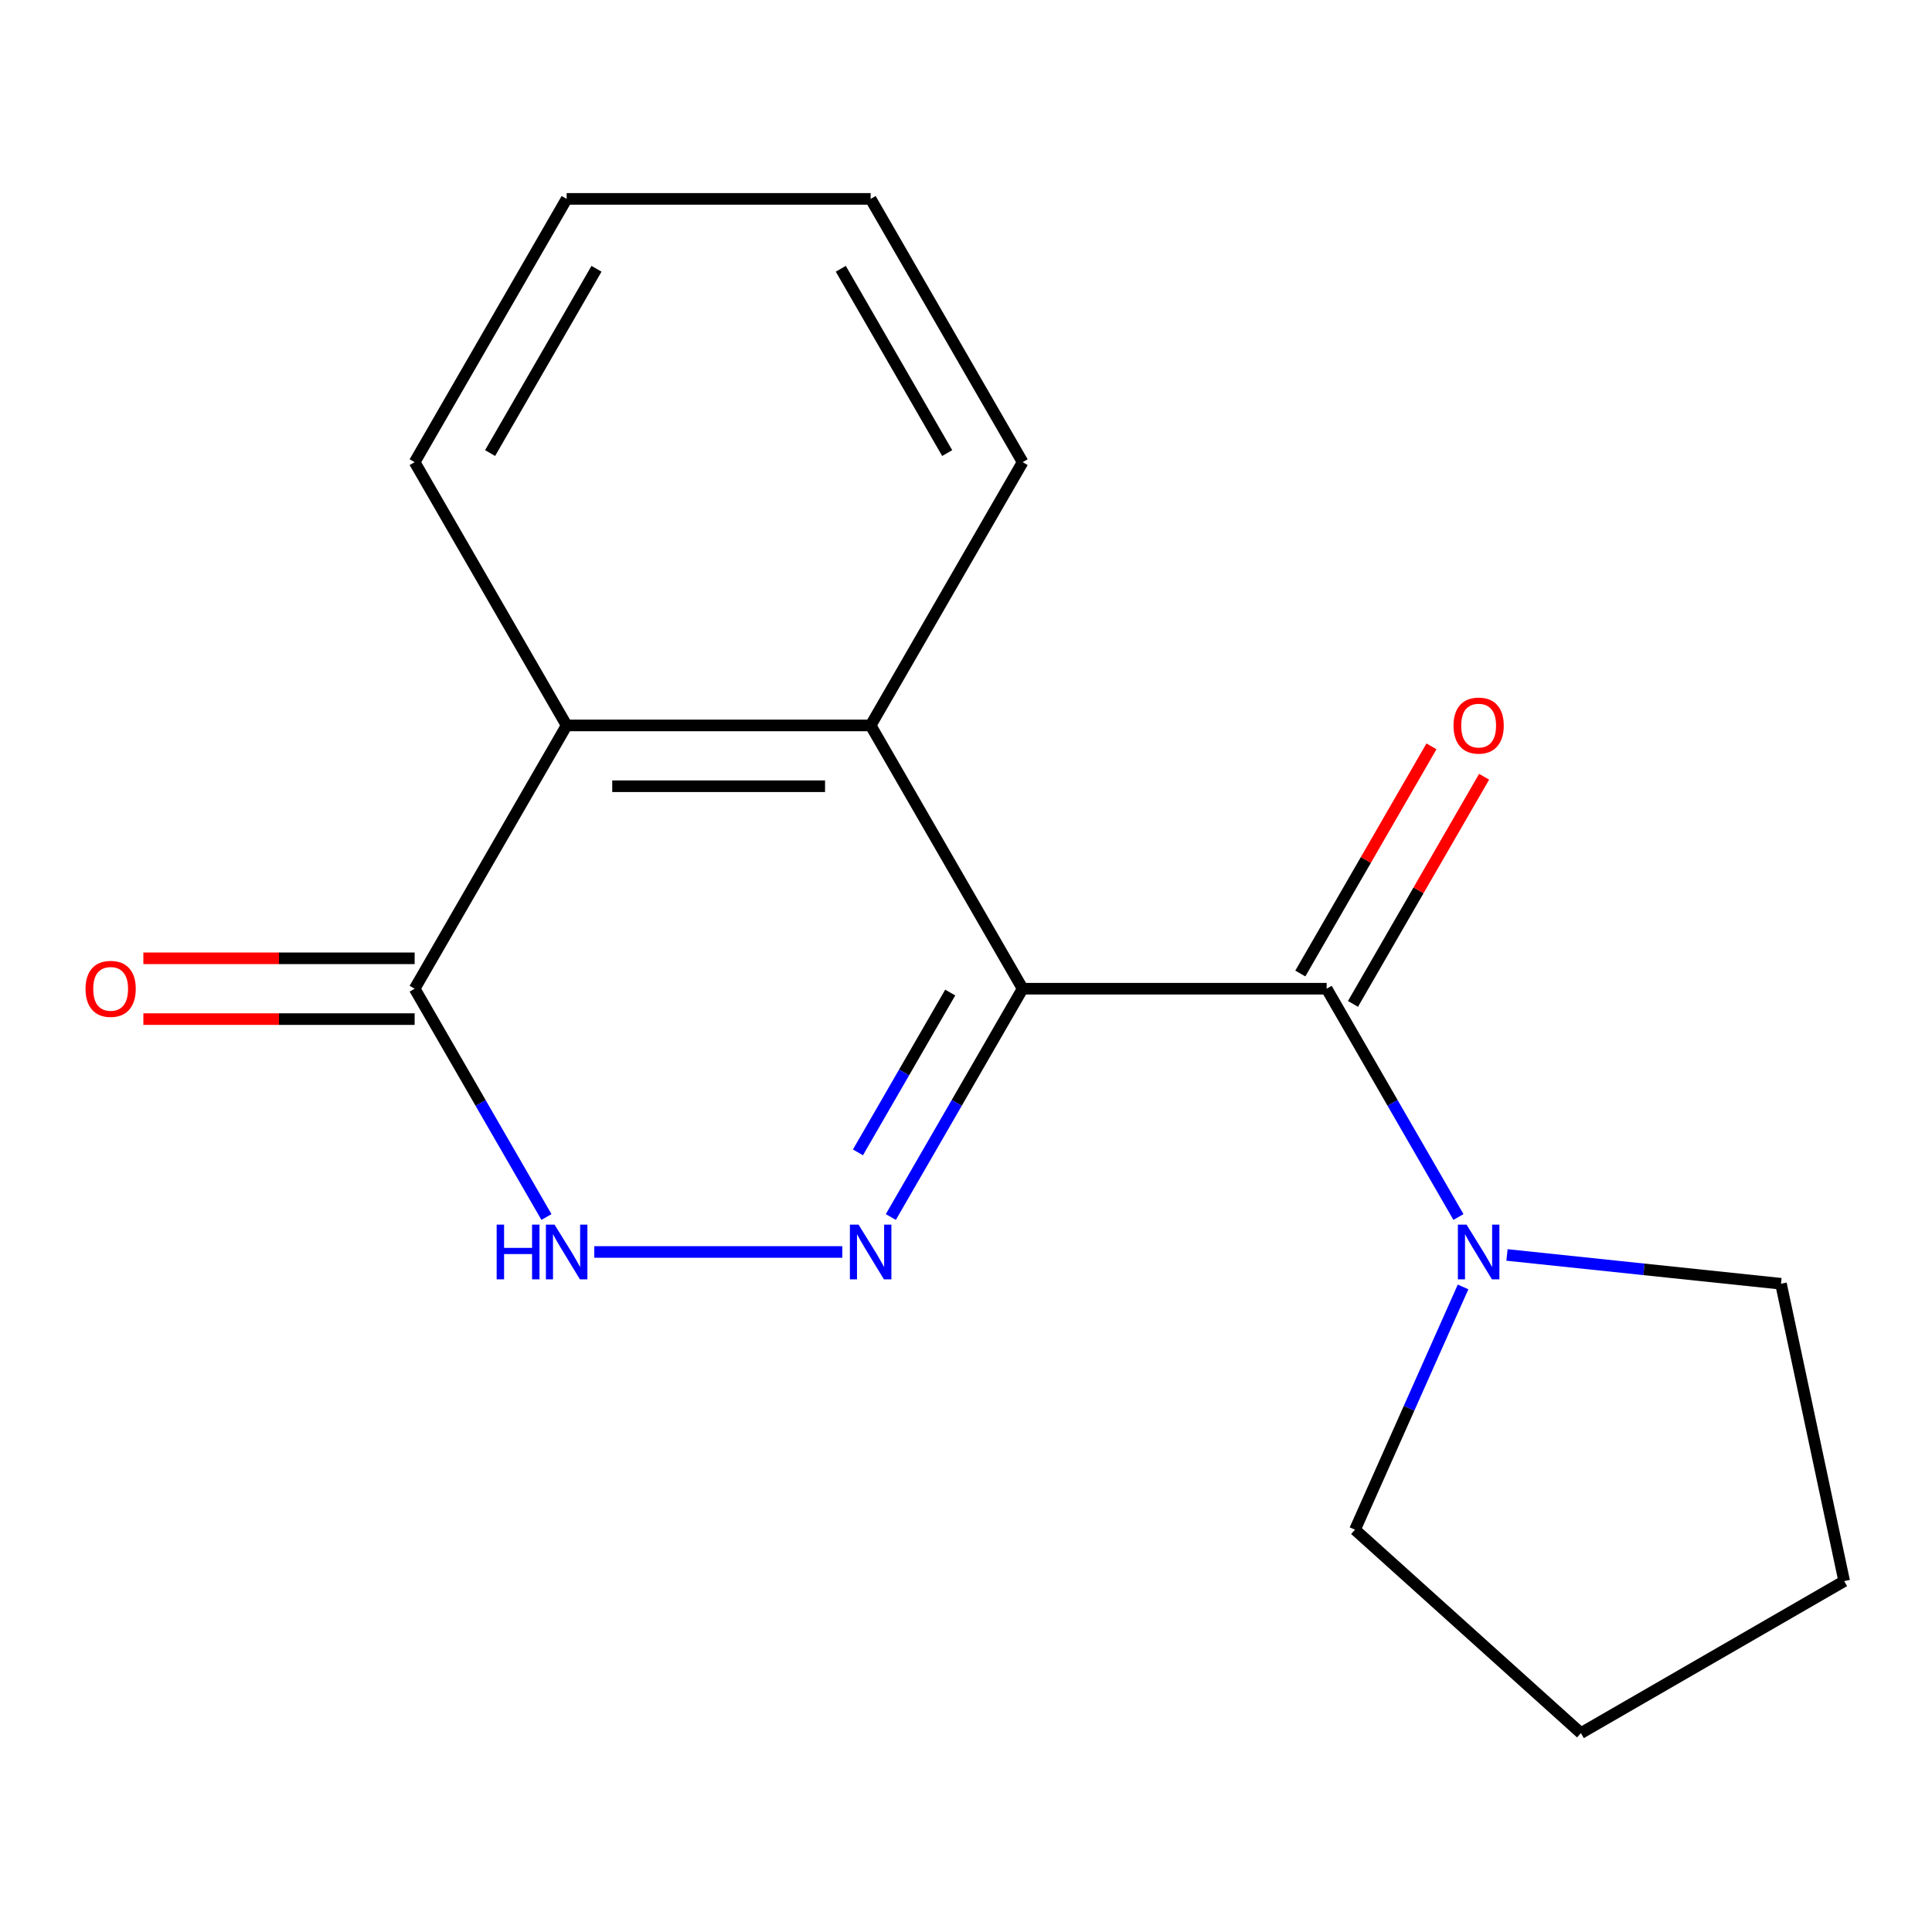 <?xml version='1.0' encoding='iso-8859-1'?>
<svg version='1.1' baseProfile='full'
              xmlns='http://www.w3.org/2000/svg'
                      xmlns:rdkit='http://www.rdkit.org/xml'
                      xmlns:xlink='http://www.w3.org/1999/xlink'
                  xml:space='preserve'
width='1000px' height='1000px' viewBox='0 0 1000 1000'>
<!-- END OF HEADER -->
<rect style='opacity:1.0;fill:#FFFFFF;stroke:none' width='1000' height='1000' x='0' y='0'> </rect>
<path class='bond-0' d='M 529.319,511.752 L 495.205,570.839' style='fill:none;fill-rule:evenodd;stroke:#000000;stroke-width:6px;stroke-linecap:butt;stroke-linejoin:miter;stroke-opacity:1' />
<path class='bond-0' d='M 495.205,570.839 L 461.091,629.927' style='fill:none;fill-rule:evenodd;stroke:#0000FF;stroke-width:6px;stroke-linecap:butt;stroke-linejoin:miter;stroke-opacity:1' />
<path class='bond-0' d='M 491.831,513.743 L 467.951,555.105' style='fill:none;fill-rule:evenodd;stroke:#000000;stroke-width:6px;stroke-linecap:butt;stroke-linejoin:miter;stroke-opacity:1' />
<path class='bond-0' d='M 467.951,555.105 L 444.071,596.466' style='fill:none;fill-rule:evenodd;stroke:#0000FF;stroke-width:6px;stroke-linecap:butt;stroke-linejoin:miter;stroke-opacity:1' />
<path class='bond-1' d='M 529.319,511.752 L 686.668,511.752' style='fill:none;fill-rule:evenodd;stroke:#000000;stroke-width:6px;stroke-linecap:butt;stroke-linejoin:miter;stroke-opacity:1' />
<path class='bond-2' d='M 529.319,511.752 L 450.644,375.483' style='fill:none;fill-rule:evenodd;stroke:#000000;stroke-width:6px;stroke-linecap:butt;stroke-linejoin:miter;stroke-opacity:1' />
<path class='bond-3' d='M 435.971,648.021 L 307.602,648.021' style='fill:none;fill-rule:evenodd;stroke:#0000FF;stroke-width:6px;stroke-linecap:butt;stroke-linejoin:miter;stroke-opacity:1' />
<path class='bond-6' d='M 686.668,511.752 L 720.783,570.839' style='fill:none;fill-rule:evenodd;stroke:#000000;stroke-width:6px;stroke-linecap:butt;stroke-linejoin:miter;stroke-opacity:1' />
<path class='bond-6' d='M 720.783,570.839 L 754.897,629.927' style='fill:none;fill-rule:evenodd;stroke:#0000FF;stroke-width:6px;stroke-linecap:butt;stroke-linejoin:miter;stroke-opacity:1' />
<path class='bond-7' d='M 700.295,519.619 L 734.236,460.832' style='fill:none;fill-rule:evenodd;stroke:#000000;stroke-width:6px;stroke-linecap:butt;stroke-linejoin:miter;stroke-opacity:1' />
<path class='bond-7' d='M 734.236,460.832 L 768.177,402.045' style='fill:none;fill-rule:evenodd;stroke:#FF0000;stroke-width:6px;stroke-linecap:butt;stroke-linejoin:miter;stroke-opacity:1' />
<path class='bond-7' d='M 673.042,503.885 L 706.983,445.097' style='fill:none;fill-rule:evenodd;stroke:#000000;stroke-width:6px;stroke-linecap:butt;stroke-linejoin:miter;stroke-opacity:1' />
<path class='bond-7' d='M 706.983,445.097 L 740.924,386.31' style='fill:none;fill-rule:evenodd;stroke:#FF0000;stroke-width:6px;stroke-linecap:butt;stroke-linejoin:miter;stroke-opacity:1' />
<path class='bond-5' d='M 450.644,375.483 L 293.295,375.483' style='fill:none;fill-rule:evenodd;stroke:#000000;stroke-width:6px;stroke-linecap:butt;stroke-linejoin:miter;stroke-opacity:1' />
<path class='bond-5' d='M 427.042,406.953 L 316.897,406.953' style='fill:none;fill-rule:evenodd;stroke:#000000;stroke-width:6px;stroke-linecap:butt;stroke-linejoin:miter;stroke-opacity:1' />
<path class='bond-9' d='M 450.644,375.483 L 529.319,239.215' style='fill:none;fill-rule:evenodd;stroke:#000000;stroke-width:6px;stroke-linecap:butt;stroke-linejoin:miter;stroke-opacity:1' />
<path class='bond-17' d='M 282.848,629.927 L 248.734,570.839' style='fill:none;fill-rule:evenodd;stroke:#0000FF;stroke-width:6px;stroke-linecap:butt;stroke-linejoin:miter;stroke-opacity:1' />
<path class='bond-17' d='M 248.734,570.839 L 214.62,511.752' style='fill:none;fill-rule:evenodd;stroke:#000000;stroke-width:6px;stroke-linecap:butt;stroke-linejoin:miter;stroke-opacity:1' />
<path class='bond-4' d='M 214.62,511.752 L 293.295,375.483' style='fill:none;fill-rule:evenodd;stroke:#000000;stroke-width:6px;stroke-linecap:butt;stroke-linejoin:miter;stroke-opacity:1' />
<path class='bond-8' d='M 214.62,496.017 L 144.412,496.017' style='fill:none;fill-rule:evenodd;stroke:#000000;stroke-width:6px;stroke-linecap:butt;stroke-linejoin:miter;stroke-opacity:1' />
<path class='bond-8' d='M 144.412,496.017 L 74.204,496.017' style='fill:none;fill-rule:evenodd;stroke:#FF0000;stroke-width:6px;stroke-linecap:butt;stroke-linejoin:miter;stroke-opacity:1' />
<path class='bond-8' d='M 214.62,527.487 L 144.412,527.487' style='fill:none;fill-rule:evenodd;stroke:#000000;stroke-width:6px;stroke-linecap:butt;stroke-linejoin:miter;stroke-opacity:1' />
<path class='bond-8' d='M 144.412,527.487 L 74.204,527.487' style='fill:none;fill-rule:evenodd;stroke:#FF0000;stroke-width:6px;stroke-linecap:butt;stroke-linejoin:miter;stroke-opacity:1' />
<path class='bond-12' d='M 293.295,375.483 L 214.62,239.215' style='fill:none;fill-rule:evenodd;stroke:#000000;stroke-width:6px;stroke-linecap:butt;stroke-linejoin:miter;stroke-opacity:1' />
<path class='bond-10' d='M 780.017,649.563 L 850.924,657.016' style='fill:none;fill-rule:evenodd;stroke:#0000FF;stroke-width:6px;stroke-linecap:butt;stroke-linejoin:miter;stroke-opacity:1' />
<path class='bond-10' d='M 850.924,657.016 L 921.831,664.468' style='fill:none;fill-rule:evenodd;stroke:#000000;stroke-width:6px;stroke-linecap:butt;stroke-linejoin:miter;stroke-opacity:1' />
<path class='bond-11' d='M 757.287,666.114 L 729.315,728.94' style='fill:none;fill-rule:evenodd;stroke:#0000FF;stroke-width:6px;stroke-linecap:butt;stroke-linejoin:miter;stroke-opacity:1' />
<path class='bond-11' d='M 729.315,728.94 L 701.343,791.766' style='fill:none;fill-rule:evenodd;stroke:#000000;stroke-width:6px;stroke-linecap:butt;stroke-linejoin:miter;stroke-opacity:1' />
<path class='bond-13' d='M 529.319,239.215 L 450.644,102.946' style='fill:none;fill-rule:evenodd;stroke:#000000;stroke-width:6px;stroke-linecap:butt;stroke-linejoin:miter;stroke-opacity:1' />
<path class='bond-13' d='M 490.264,234.509 L 435.192,139.121' style='fill:none;fill-rule:evenodd;stroke:#000000;stroke-width:6px;stroke-linecap:butt;stroke-linejoin:miter;stroke-opacity:1' />
<path class='bond-14' d='M 921.831,664.468 L 954.545,818.379' style='fill:none;fill-rule:evenodd;stroke:#000000;stroke-width:6px;stroke-linecap:butt;stroke-linejoin:miter;stroke-opacity:1' />
<path class='bond-15' d='M 701.343,791.766 L 818.277,897.054' style='fill:none;fill-rule:evenodd;stroke:#000000;stroke-width:6px;stroke-linecap:butt;stroke-linejoin:miter;stroke-opacity:1' />
<path class='bond-18' d='M 214.62,239.215 L 293.295,102.946' style='fill:none;fill-rule:evenodd;stroke:#000000;stroke-width:6px;stroke-linecap:butt;stroke-linejoin:miter;stroke-opacity:1' />
<path class='bond-18' d='M 253.675,234.509 L 308.747,139.121' style='fill:none;fill-rule:evenodd;stroke:#000000;stroke-width:6px;stroke-linecap:butt;stroke-linejoin:miter;stroke-opacity:1' />
<path class='bond-16' d='M 450.644,102.946 L 293.295,102.946' style='fill:none;fill-rule:evenodd;stroke:#000000;stroke-width:6px;stroke-linecap:butt;stroke-linejoin:miter;stroke-opacity:1' />
<path class='bond-19' d='M 954.545,818.379 L 818.277,897.054' style='fill:none;fill-rule:evenodd;stroke:#000000;stroke-width:6px;stroke-linecap:butt;stroke-linejoin:miter;stroke-opacity:1' />
<path  class='atom-1' d='M 444.384 633.861
L 453.664 648.861
Q 454.584 650.341, 456.064 653.021
Q 457.544 655.701, 457.624 655.861
L 457.624 633.861
L 461.384 633.861
L 461.384 662.181
L 457.504 662.181
L 447.544 645.781
Q 446.384 643.861, 445.144 641.661
Q 443.944 639.461, 443.584 638.781
L 443.584 662.181
L 439.904 662.181
L 439.904 633.861
L 444.384 633.861
' fill='#0000FF'/>
<path  class='atom-4' d='M 257.075 633.861
L 260.915 633.861
L 260.915 645.901
L 275.395 645.901
L 275.395 633.861
L 279.235 633.861
L 279.235 662.181
L 275.395 662.181
L 275.395 649.101
L 260.915 649.101
L 260.915 662.181
L 257.075 662.181
L 257.075 633.861
' fill='#0000FF'/>
<path  class='atom-4' d='M 287.035 633.861
L 296.315 648.861
Q 297.235 650.341, 298.715 653.021
Q 300.195 655.701, 300.275 655.861
L 300.275 633.861
L 304.035 633.861
L 304.035 662.181
L 300.155 662.181
L 290.195 645.781
Q 289.035 643.861, 287.795 641.661
Q 286.595 639.461, 286.235 638.781
L 286.235 662.181
L 282.555 662.181
L 282.555 633.861
L 287.035 633.861
' fill='#0000FF'/>
<path  class='atom-7' d='M 759.083 633.861
L 768.363 648.861
Q 769.283 650.341, 770.763 653.021
Q 772.243 655.701, 772.323 655.861
L 772.323 633.861
L 776.083 633.861
L 776.083 662.181
L 772.203 662.181
L 762.243 645.781
Q 761.083 643.861, 759.843 641.661
Q 758.643 639.461, 758.283 638.781
L 758.283 662.181
L 754.603 662.181
L 754.603 633.861
L 759.083 633.861
' fill='#0000FF'/>
<path  class='atom-8' d='M 752.343 375.563
Q 752.343 368.763, 755.703 364.963
Q 759.063 361.163, 765.343 361.163
Q 771.623 361.163, 774.983 364.963
Q 778.343 368.763, 778.343 375.563
Q 778.343 382.443, 774.943 386.363
Q 771.543 390.243, 765.343 390.243
Q 759.103 390.243, 755.703 386.363
Q 752.343 382.483, 752.343 375.563
M 765.343 387.043
Q 769.663 387.043, 771.983 384.163
Q 774.343 381.243, 774.343 375.563
Q 774.343 370.003, 771.983 367.203
Q 769.663 364.363, 765.343 364.363
Q 761.023 364.363, 758.663 367.163
Q 756.343 369.963, 756.343 375.563
Q 756.343 381.283, 758.663 384.163
Q 761.023 387.043, 765.343 387.043
' fill='#FF0000'/>
<path  class='atom-9' d='M 44.271 511.832
Q 44.271 505.032, 47.631 501.232
Q 50.991 497.432, 57.271 497.432
Q 63.551 497.432, 66.911 501.232
Q 70.271 505.032, 70.271 511.832
Q 70.271 518.712, 66.871 522.632
Q 63.471 526.512, 57.271 526.512
Q 51.031 526.512, 47.631 522.632
Q 44.271 518.752, 44.271 511.832
M 57.271 523.312
Q 61.591 523.312, 63.911 520.432
Q 66.271 517.512, 66.271 511.832
Q 66.271 506.272, 63.911 503.472
Q 61.591 500.632, 57.271 500.632
Q 52.951 500.632, 50.591 503.432
Q 48.271 506.232, 48.271 511.832
Q 48.271 517.552, 50.591 520.432
Q 52.951 523.312, 57.271 523.312
' fill='#FF0000'/>
</svg>

